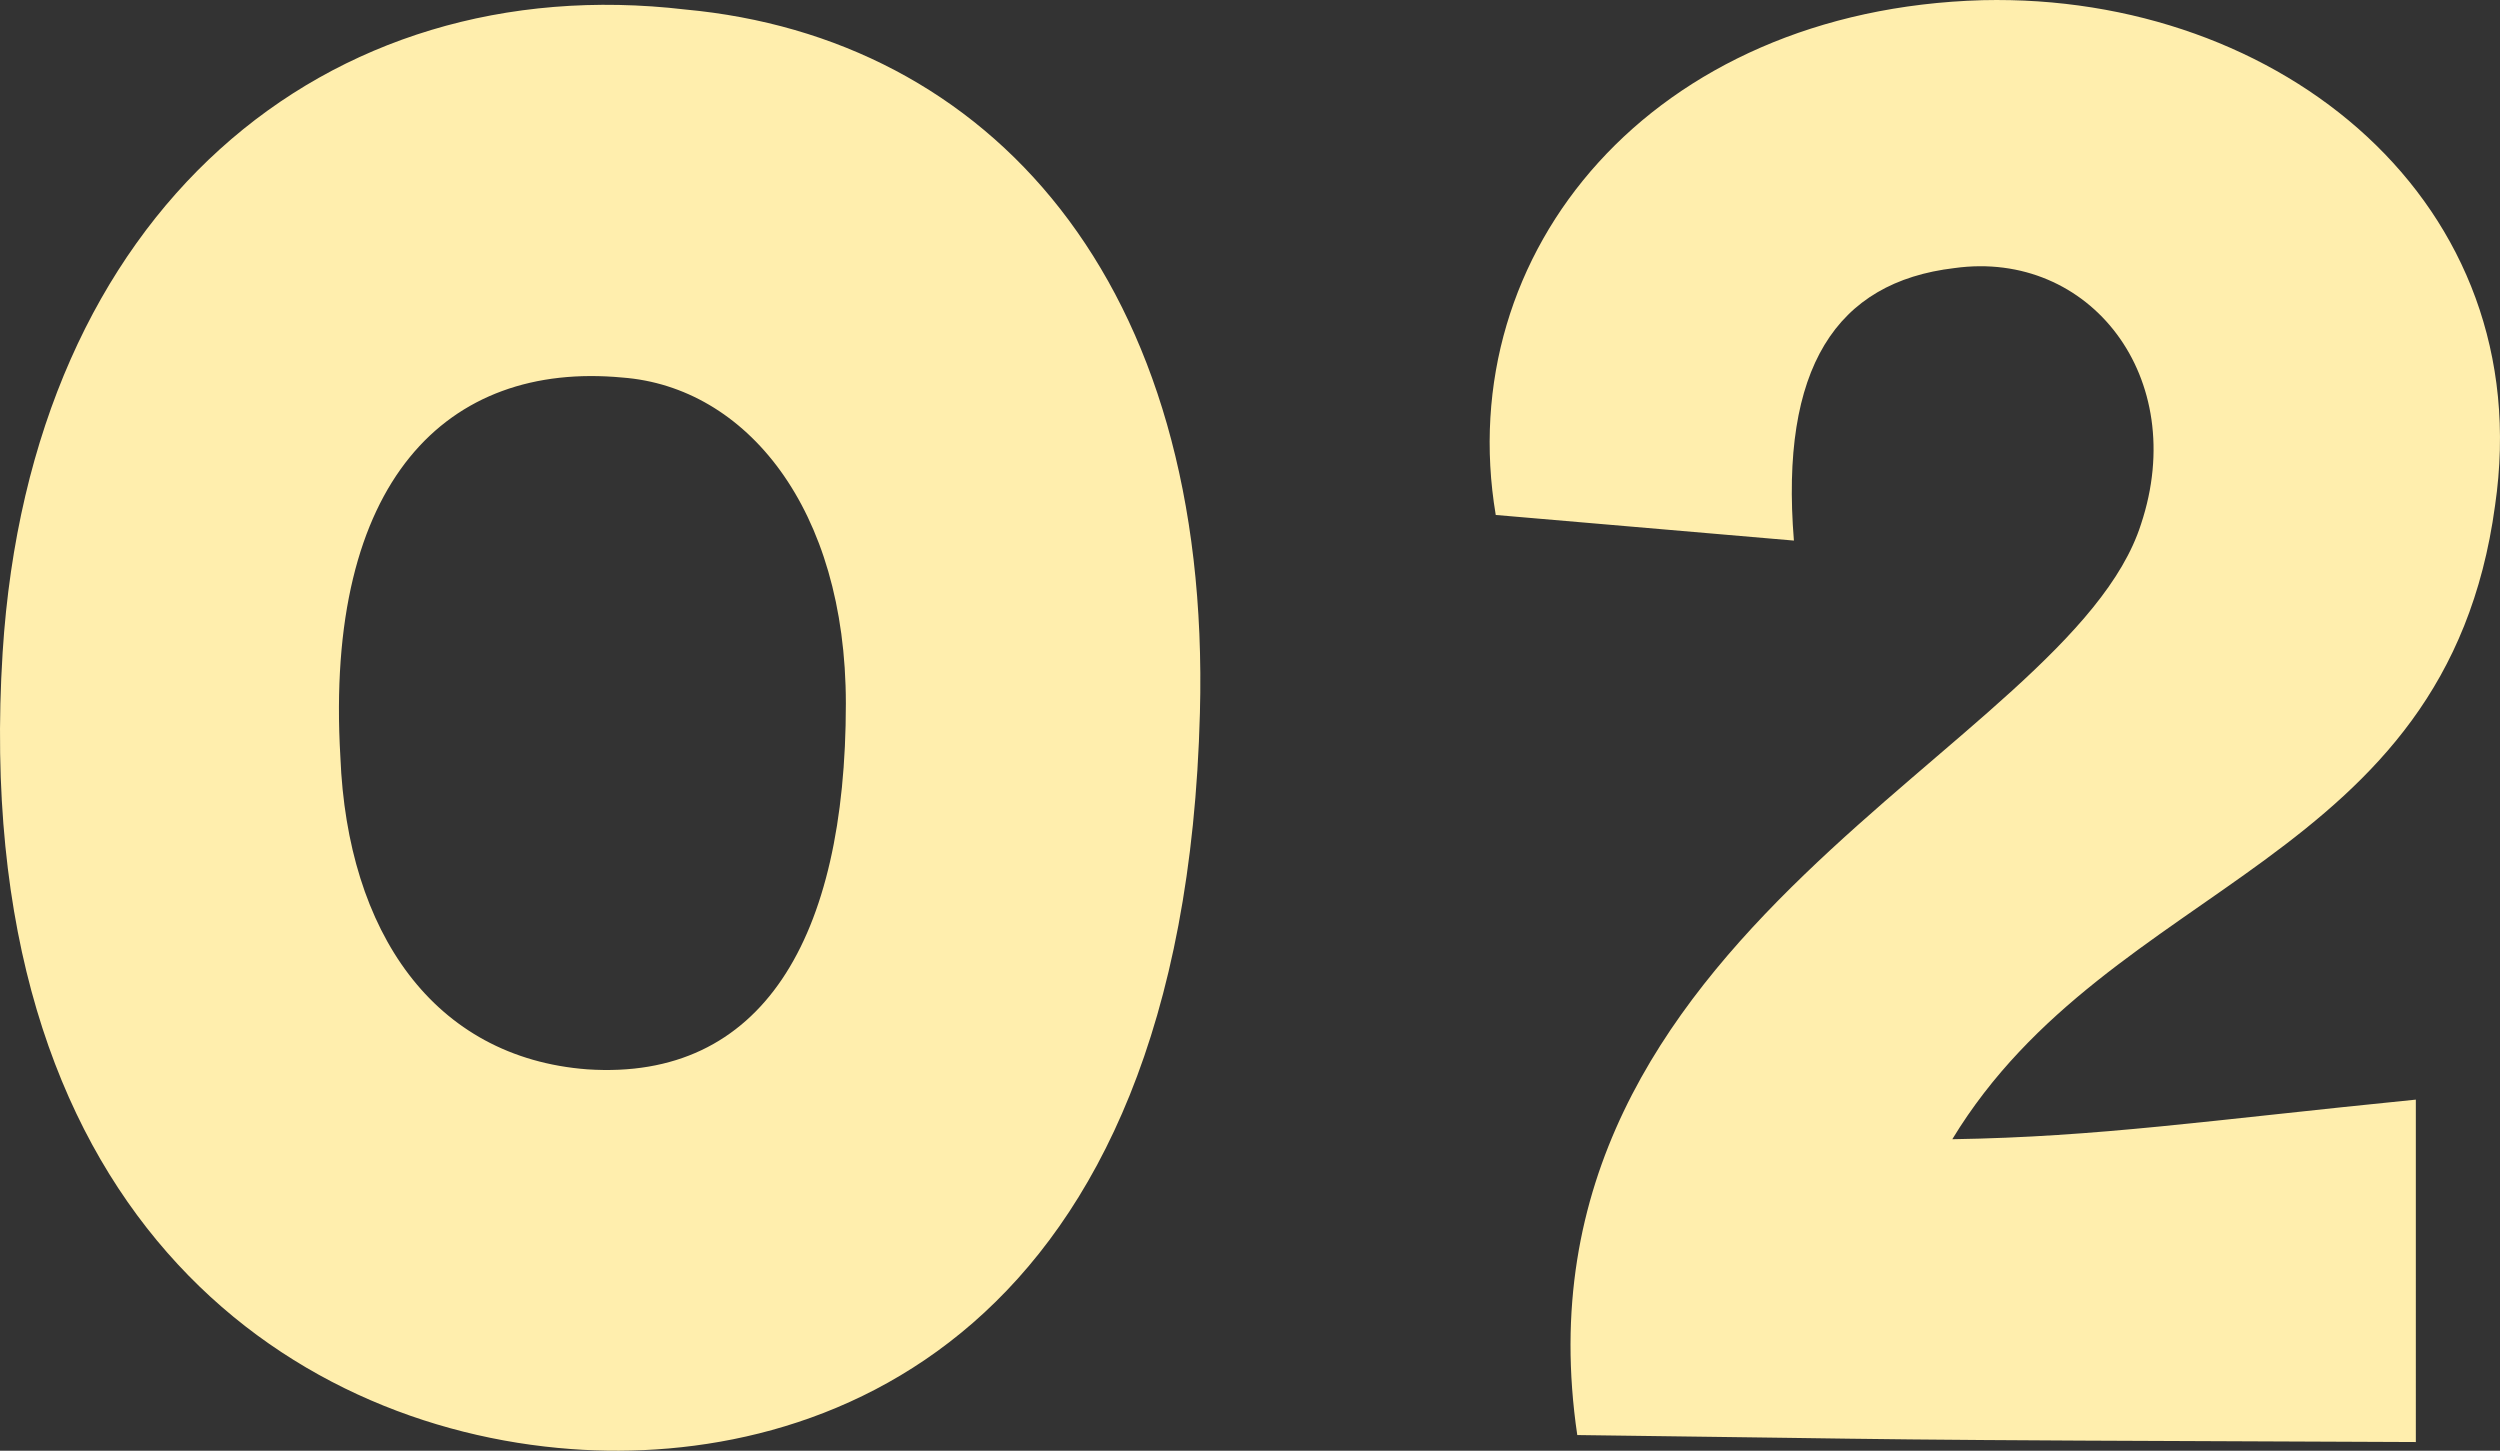 <svg xmlns="http://www.w3.org/2000/svg" width="171.722" height="99.648" viewBox="0 0 171.722 99.648">
  <rect x="0" y="0" width="171.722" height="99.648" fill="#333333" stroke="none"/>
  <path id="num_02" d="M-48.8-11.84C-31.68-10.56-6.72-19.36-5.6-62.4c.8-29.76-14.56-46.4-35.36-48.32C-65.6-113.6-85.92-96.96-87.84-66.56-90.24-28.16-68.32-13.28-48.8-11.84Zm3.52-73.6c8.48.64,15.36,8.96,15.36,22.4,0,16.16-5.76,25.92-17.76,25.12-10.56-.8-16.48-9.44-16.96-21.44C-65.76-78.4-57.28-86.56-45.28-85.44ZM35.2-74.24C34.24-86.08,38.08-92,46.24-92.96c9.28-1.28,16.16,7.52,12.8,17.6C54.08-59.84,15.2-47.52,20.32-12.8c26.08.32,15.84.32,57.6.48V-35.84c-14.4,1.44-21.76,2.56-31.84,2.72C56.96-51.04,80-51.84,83.36-76.64c3.04-20.8-14.72-35.2-35.2-34.72C25.44-110.72,11.68-94.08,14.72-76Z" transform="translate(88.021 111.372)" fill="#ffeead"/>
</svg>
